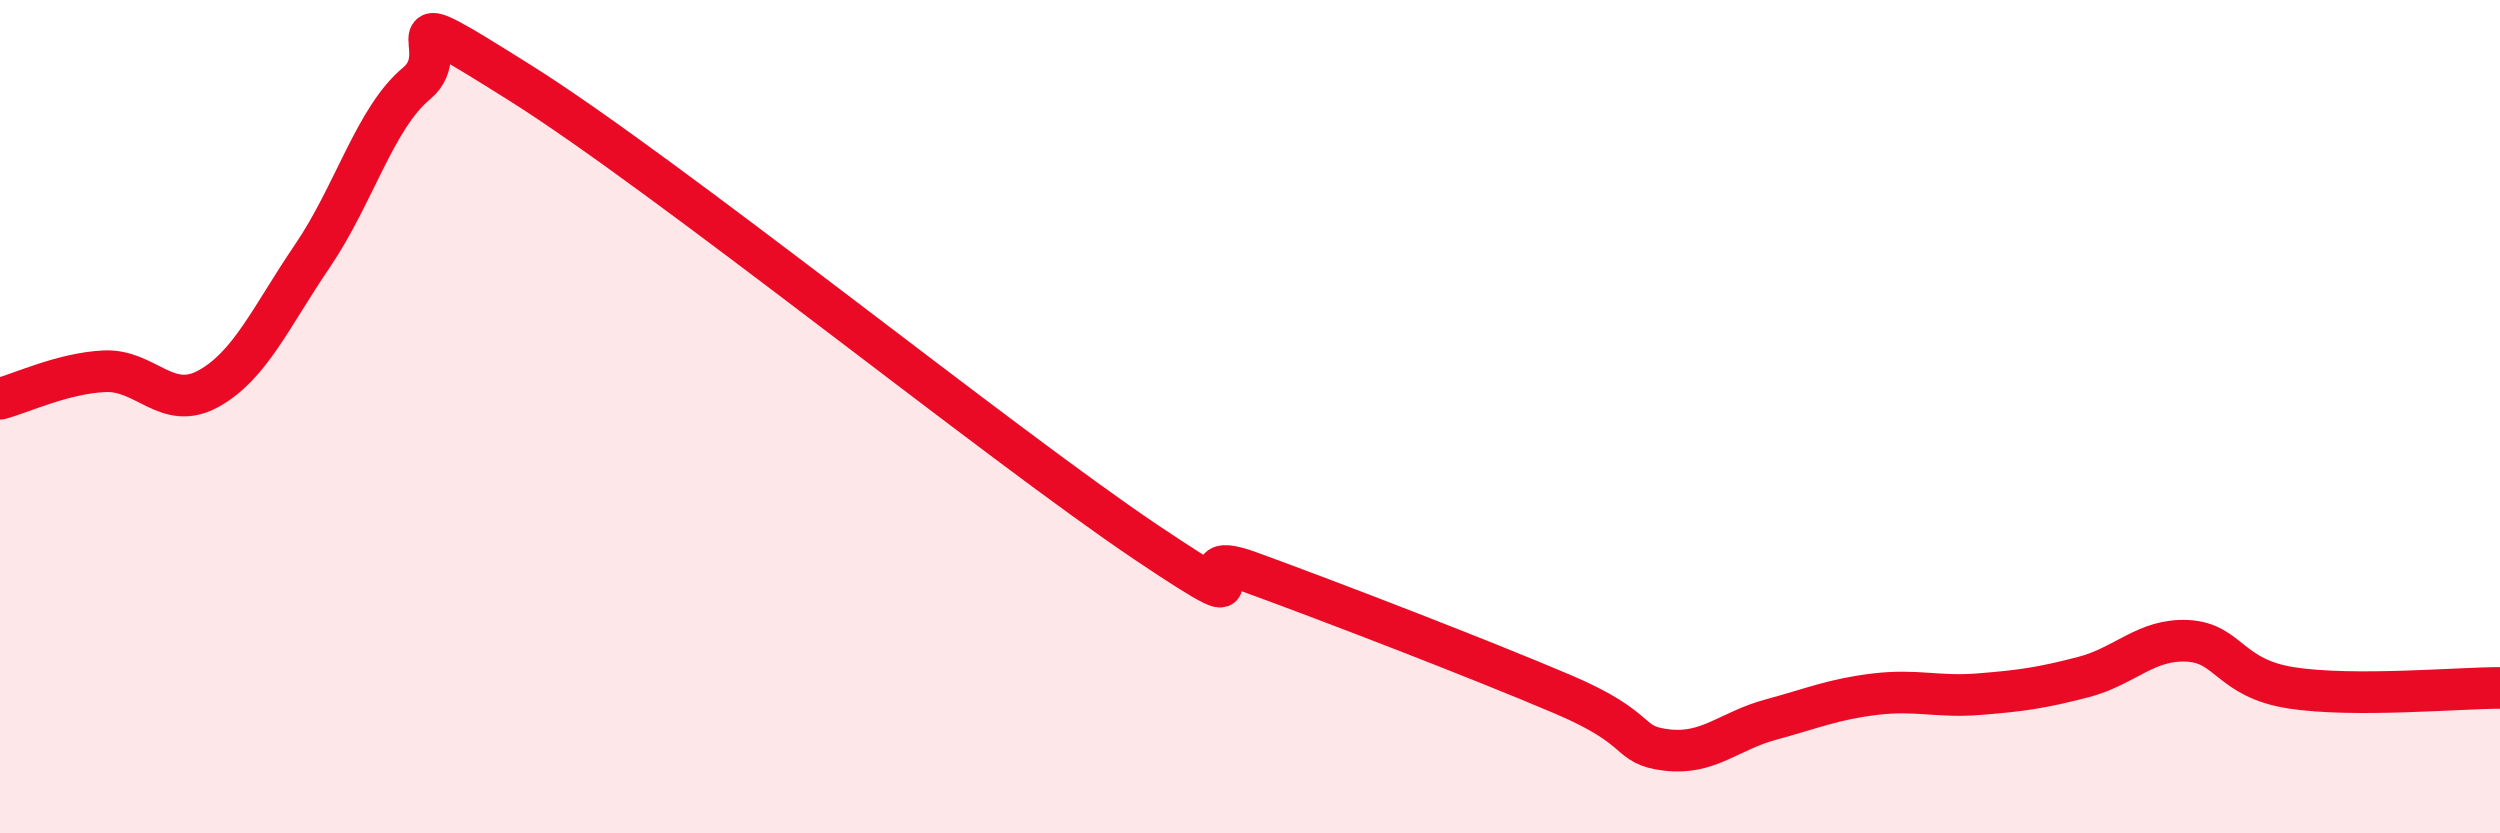
    <svg width="60" height="20" viewBox="0 0 60 20" xmlns="http://www.w3.org/2000/svg">
      <path
        d="M 0,9.57 C 0.5,9.44 1.5,8.96 2.5,8.91 C 3.5,8.86 4,9.88 5,9.33 C 6,8.78 6.5,7.61 7.5,6.14 C 8.5,4.67 9,2.83 10,2 C 11,1.17 9,-0.2 12.5,2 C 16,4.2 24,10.66 27.5,13.01 C 31,15.36 28,13 30,13.73 C 32,14.46 35.5,15.81 37.5,16.66 C 39.5,17.51 39,17.88 40,18 C 41,18.12 41.5,17.54 42.5,17.27 C 43.5,17 44,16.78 45,16.66 C 46,16.54 46.5,16.74 47.5,16.66 C 48.5,16.58 49,16.51 50,16.25 C 51,15.99 51.5,15.33 52.5,15.38 C 53.5,15.43 53.5,16.28 55,16.51 C 56.5,16.74 59,16.51 60,16.51L60 20L0 20Z"
        fill="#EB0A25"
        opacity="0.1"
        stroke-linecap="round"
        stroke-linejoin="round"
      />
      <path
        d="M 0,9.57 C 0.5,9.44 1.5,8.96 2.5,8.91 C 3.5,8.86 4,9.88 5,9.33 C 6,8.78 6.5,7.61 7.5,6.14 C 8.5,4.67 9,2.83 10,2 C 11,1.17 9,-0.2 12.5,2 C 16,4.2 24,10.66 27.5,13.01 C 31,15.36 28,13 30,13.73 C 32,14.46 35.5,15.81 37.5,16.66 C 39.5,17.51 39,17.88 40,18 C 41,18.12 41.5,17.54 42.5,17.27 C 43.5,17 44,16.78 45,16.66 C 46,16.54 46.5,16.74 47.5,16.66 C 48.5,16.58 49,16.51 50,16.25 C 51,15.99 51.5,15.33 52.5,15.38 C 53.5,15.43 53.5,16.28 55,16.51 C 56.5,16.74 59,16.51 60,16.51"
        stroke="#EB0A25"
        stroke-width="1"
        fill="none"
        stroke-linecap="round"
        stroke-linejoin="round"
      />
    </svg>
  